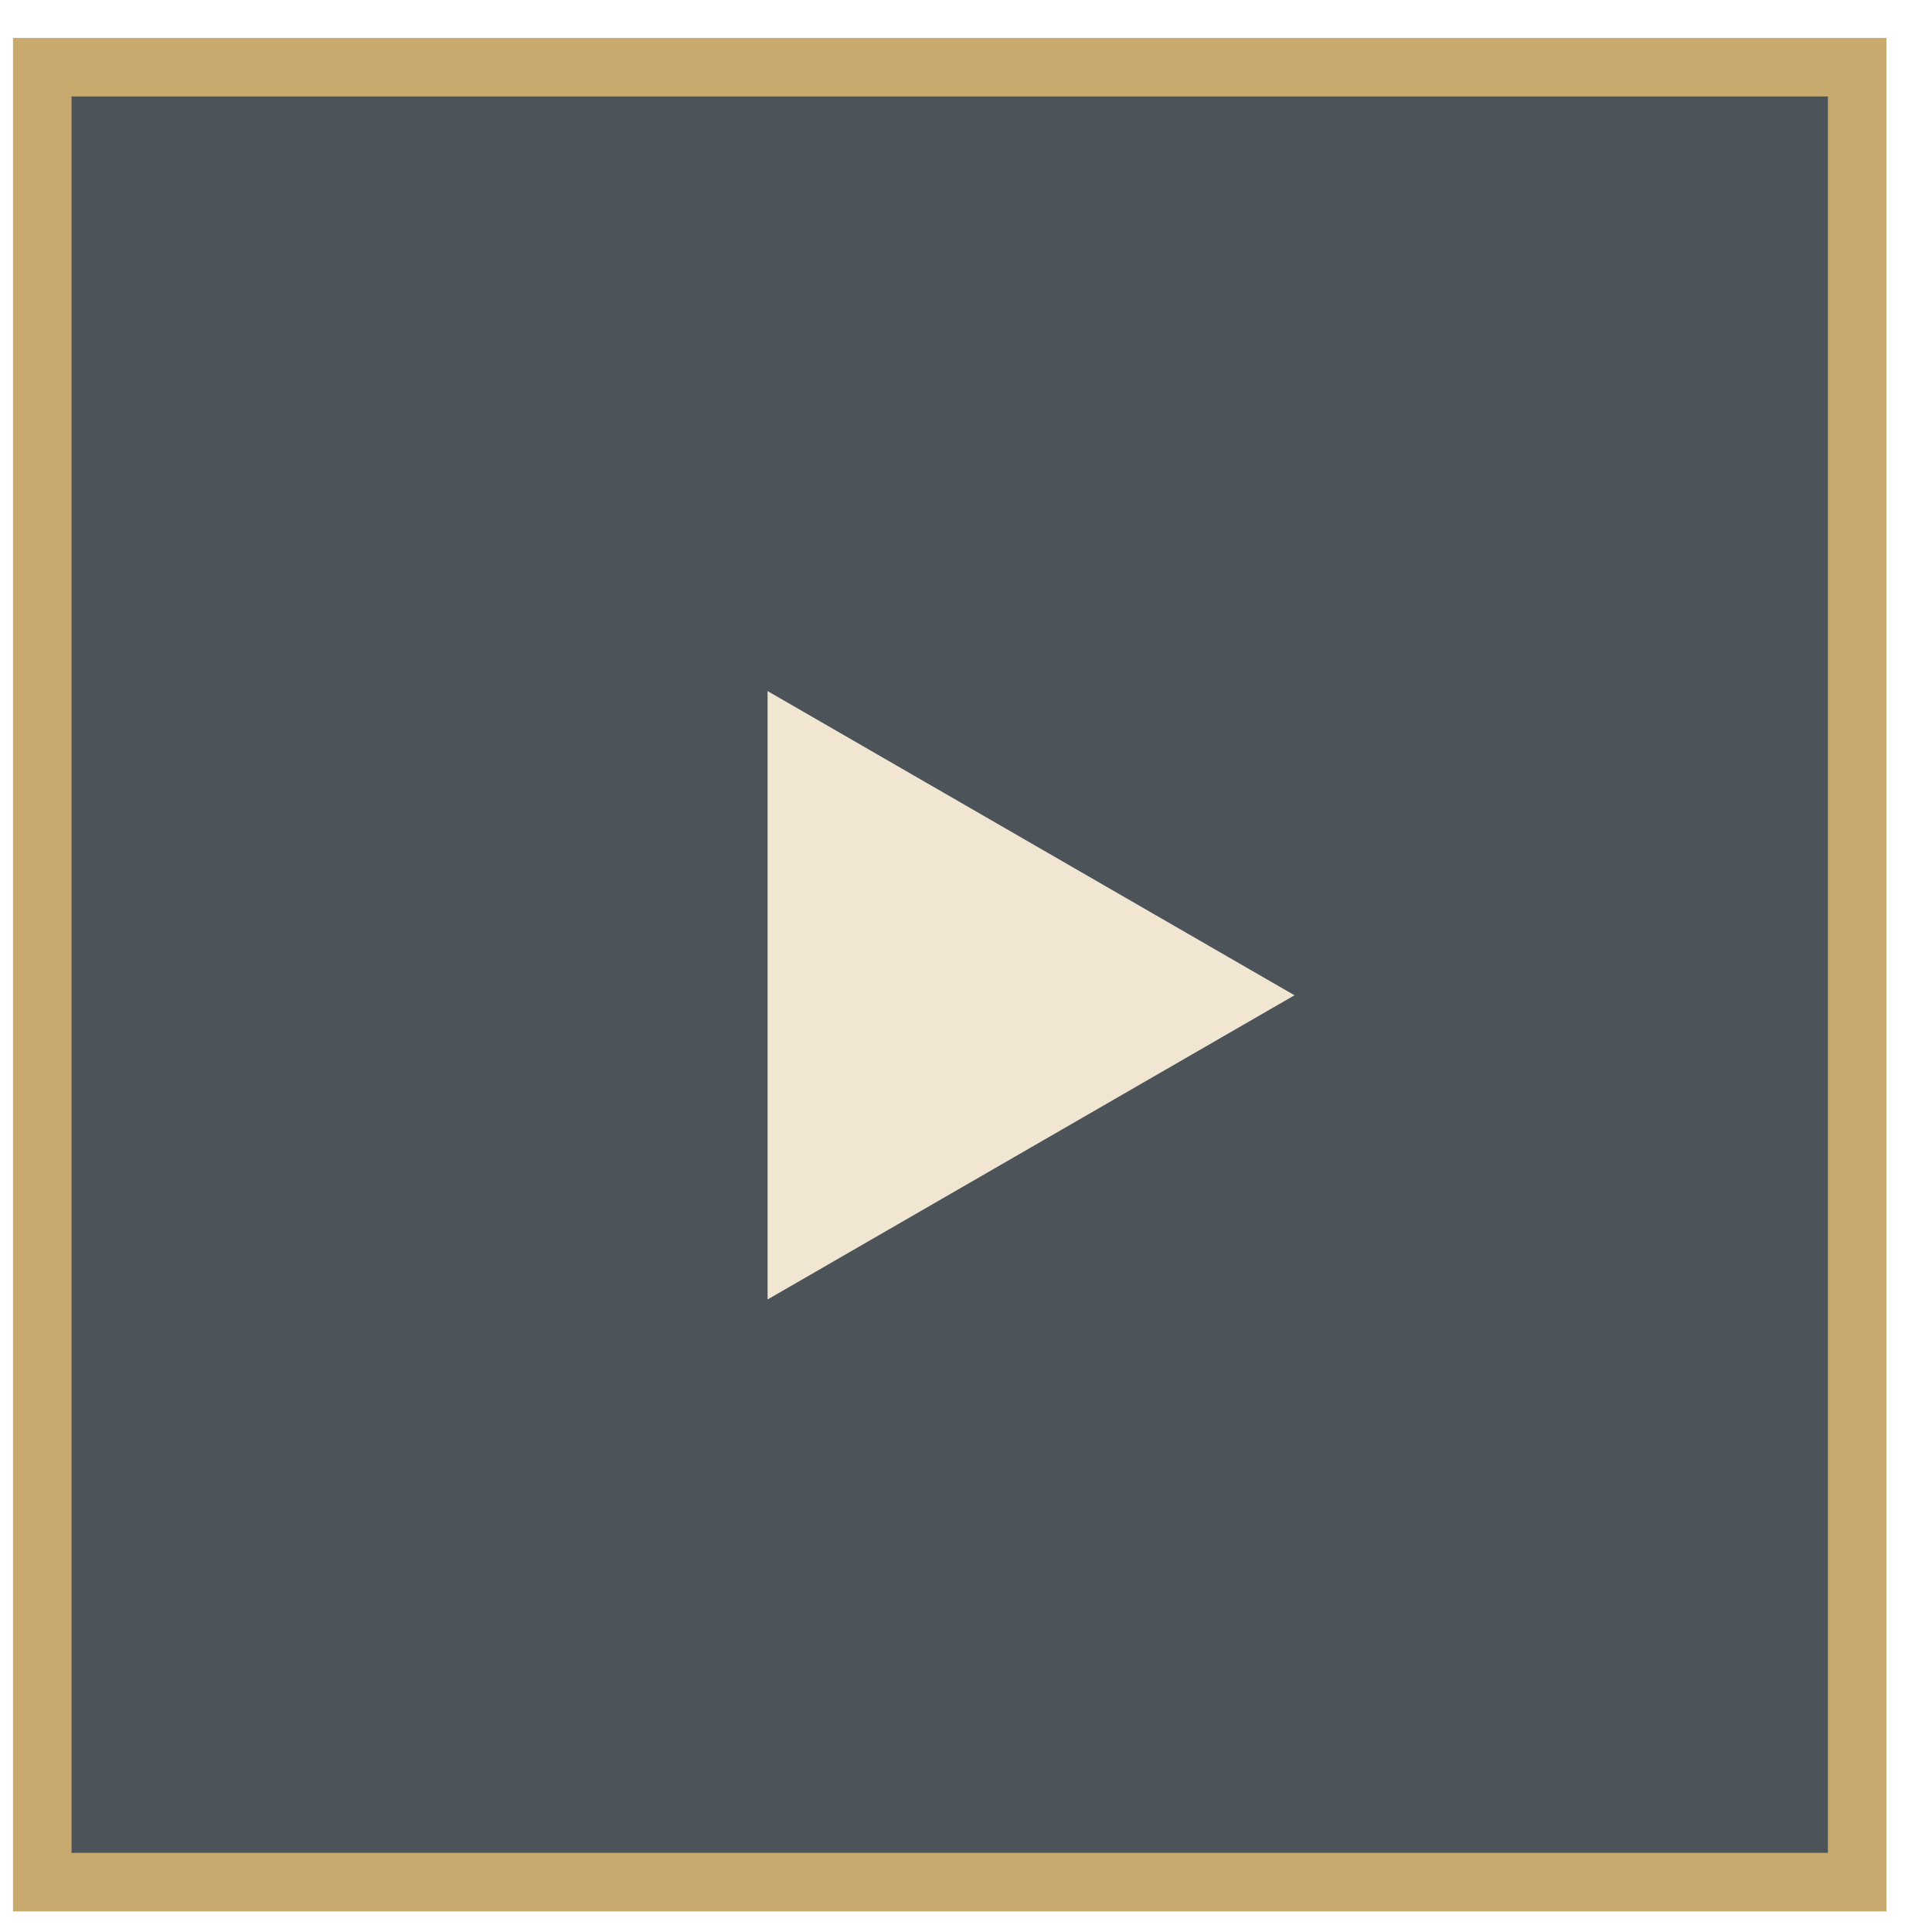 <svg width="33" height="33" viewBox="0 0 33 33" fill="none" xmlns="http://www.w3.org/2000/svg">
<g id="Property 1=Group 957914">
<rect id="Rectangle 184124" x="0.722" y="1.148" width="31" height="31" fill="#010A13" fill-opacity="0.7" stroke="#C8AA6E"/>
<path id="Polygon 1" d="M22.111 17L13.111 22.196L13.111 11.804L22.111 17Z" fill="#F0E6D2"/>
</g>
</svg>
